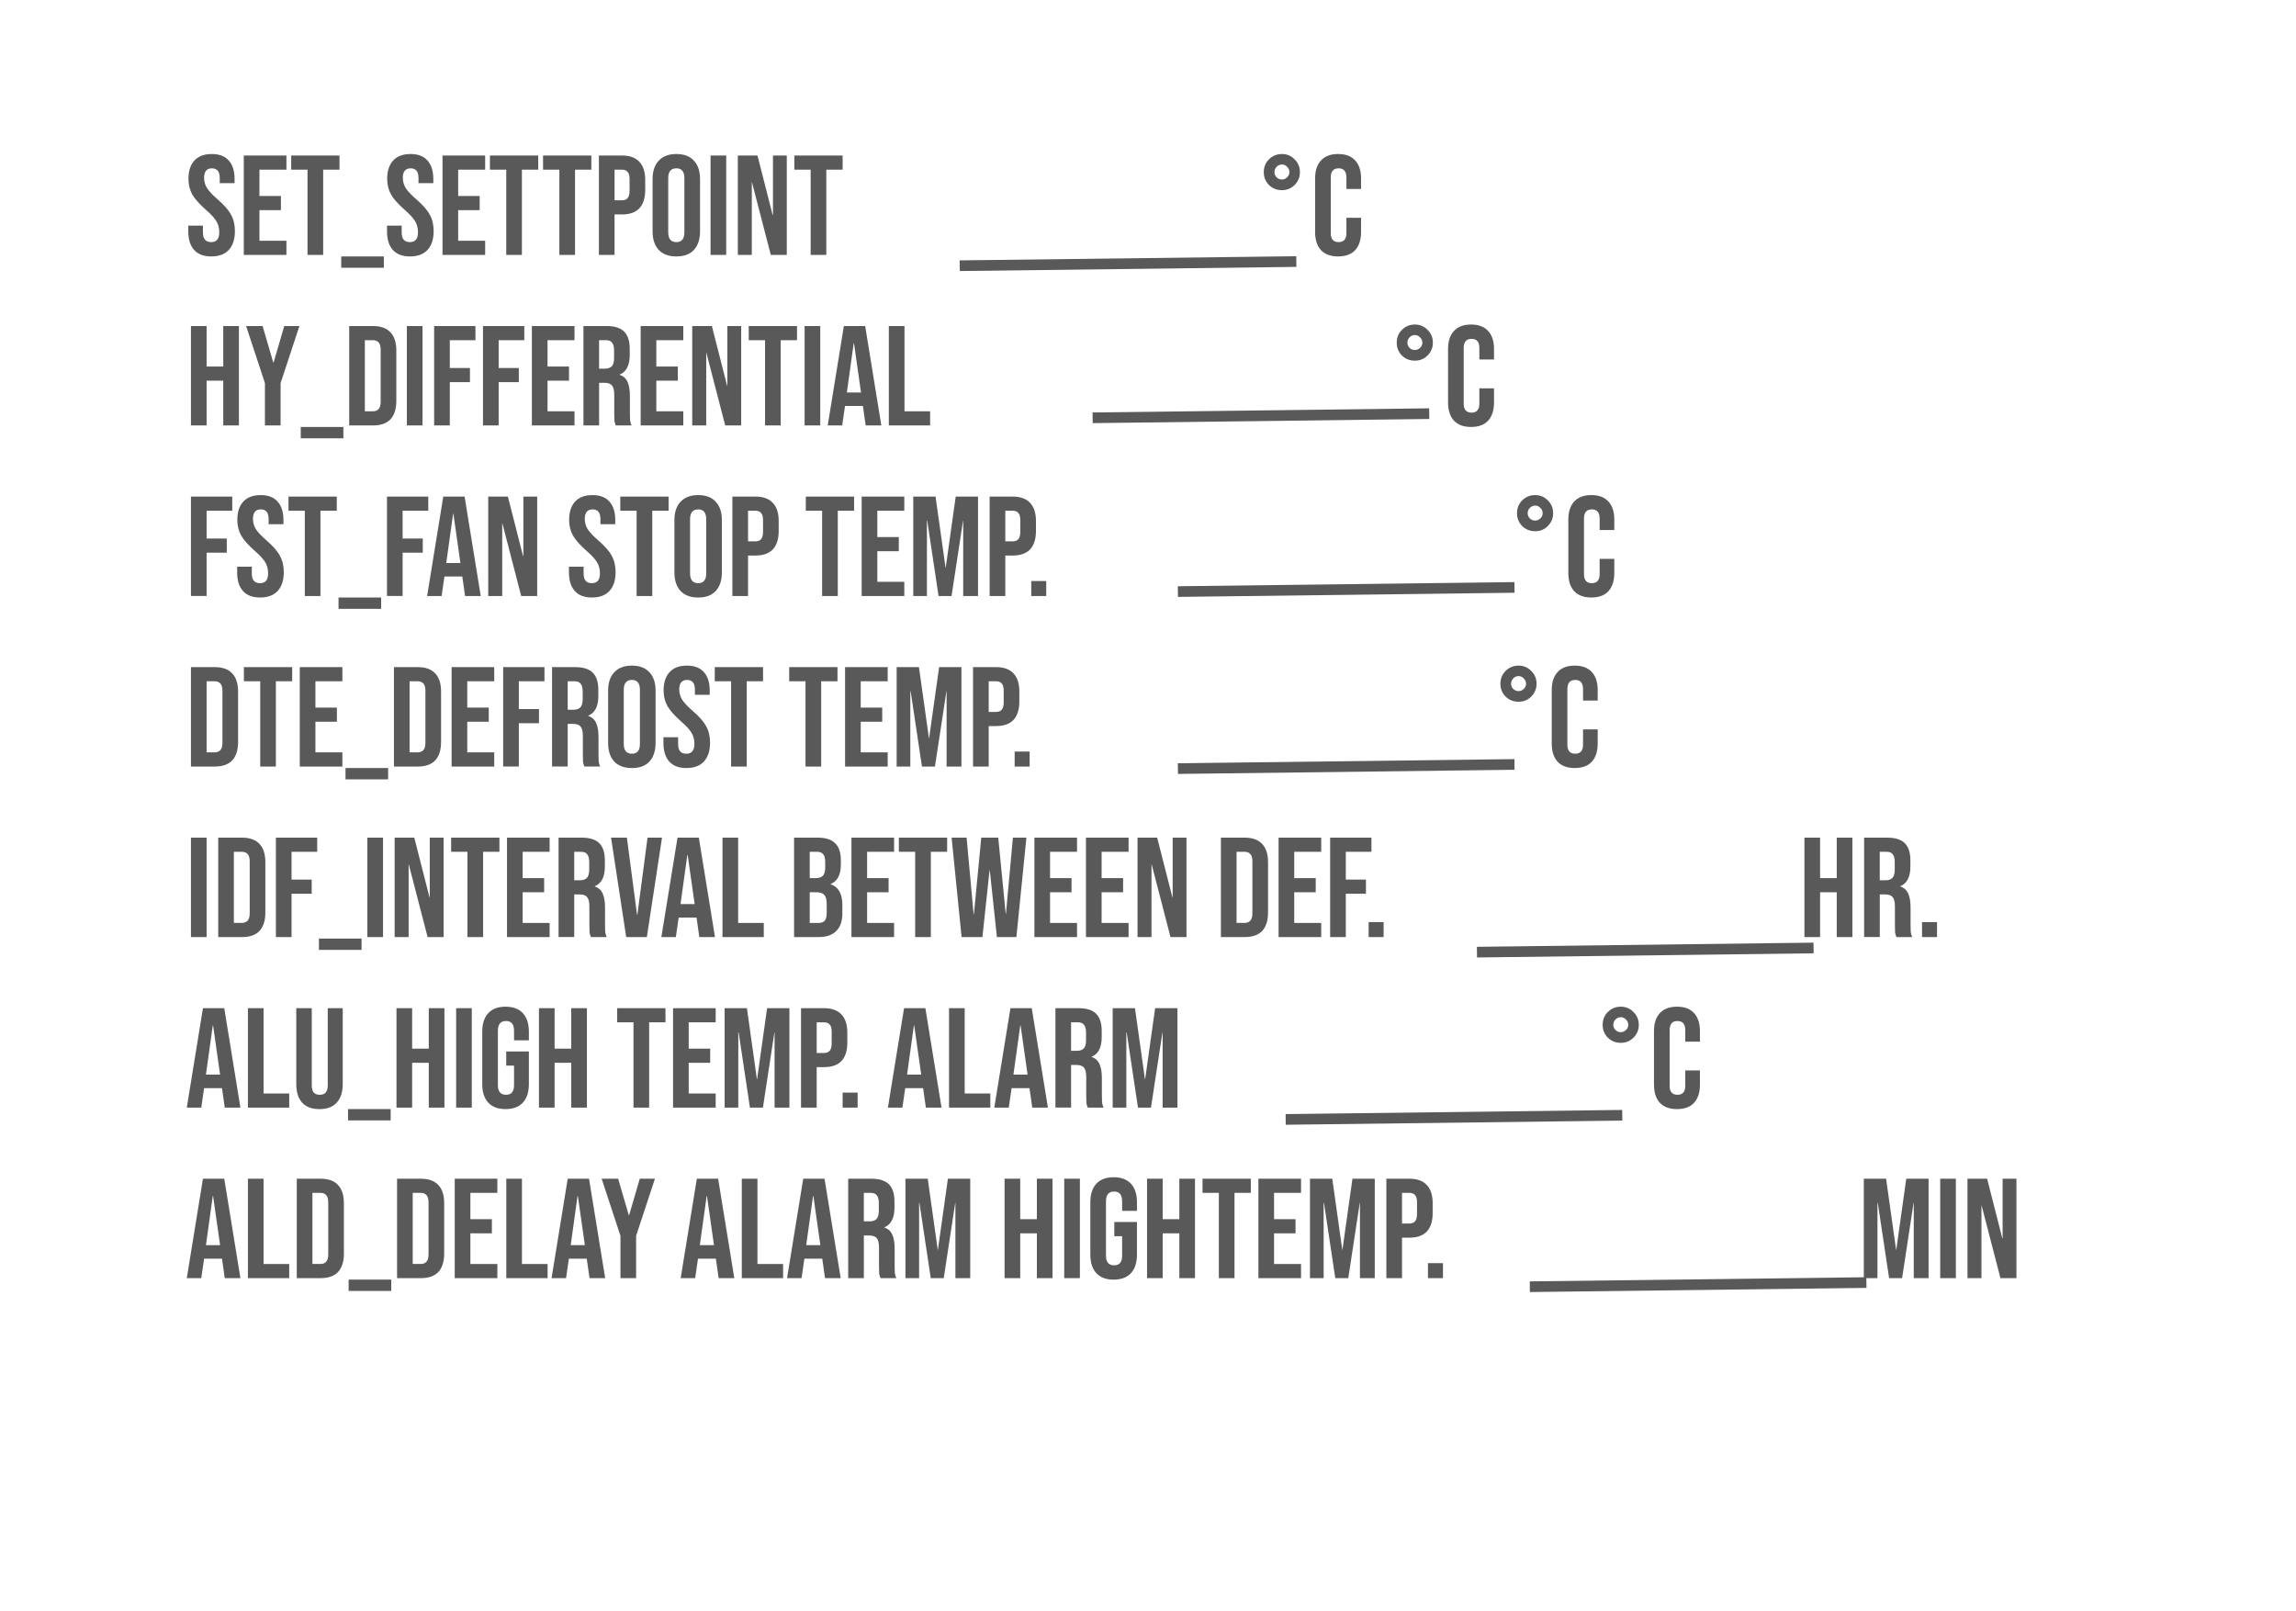 <svg version="1.1" viewBox="0.0 0.0 215.433 151.181" fill="none" stroke="none" stroke-linecap="square" stroke-miterlimit="10" xmlns:xlink="http://www.w3.org/1999/xlink" xmlns="http://www.w3.org/2000/svg"><clipPath id="g14427d8764a_0_0.0"><path d="m0 0l215.433 0l0 151.181l-215.433 0l0 -151.181z" clip-rule="nonzero"/></clipPath><g clip-path="url(#g14427d8764a_0_0.0)"><path fill="#000000" fill-opacity="0.0" d="m0 0l215.433 0l0 151.181l-215.433 0z" fill-rule="evenodd"/><path fill="#000000" fill-opacity="0.0" d="m9.37 3.118l196.693 0l0 144.945l-196.693 0z" fill-rule="evenodd"/><path fill="#595959" d="m19.823 24.059q-1.062 0 -1.609 -0.609q-0.547 -0.609 -0.547 -1.75l0 -0.531l1.375 0l0 0.641q0 0.906 0.766 0.906q0.375 0 0.562 -0.219q0.203 -0.219 0.203 -0.703q0 -0.594 -0.266 -1.031q-0.266 -0.453 -0.984 -1.078q-0.906 -0.797 -1.281 -1.438q-0.359 -0.656 -0.359 -1.469q0 -1.109 0.562 -1.719q0.562 -0.609 1.625 -0.609q1.062 0 1.594 0.609q0.547 0.609 0.547 1.734l0 0.391l-1.391 0l0 -0.469q0 -0.484 -0.188 -0.703q-0.188 -0.219 -0.547 -0.219q-0.734 0 -0.734 0.891q0 0.5 0.266 0.953q0.281 0.438 1.0 1.062q0.922 0.797 1.266 1.453q0.359 0.641 0.359 1.531q0 1.141 -0.578 1.766q-0.562 0.609 -1.641 0.609zm3.052 -9.469l4.0 0l0 1.328l-2.531 0l0 2.469l2.016 0l0 1.328l-2.016 0l0 2.875l2.531 0l0 1.328l-4.0 0l0 -9.328zm5.979 1.328l-1.531 0l0 -1.328l4.531 0l0 1.328l-1.531 0l0 8.0l-1.469 0l0 -8.0zm3.164 8.141l4.0 0l0 1.062l-4.0 0l0 -1.062zm6.452 0q-1.062 0 -1.609 -0.609q-0.547 -0.609 -0.547 -1.75l0 -0.531l1.375 0l0 0.641q0 0.906 0.766 0.906q0.375 0 0.562 -0.219q0.203 -0.219 0.203 -0.703q0 -0.594 -0.266 -1.031q-0.266 -0.453 -0.984 -1.078q-0.906 -0.797 -1.281 -1.438q-0.359 -0.656 -0.359 -1.469q0 -1.109 0.562 -1.719q0.562 -0.609 1.625 -0.609q1.062 0 1.594 0.609q0.547 0.609 0.547 1.734l0 0.391l-1.391 0l0 -0.469q0 -0.484 -0.188 -0.703q-0.188 -0.219 -0.547 -0.219q-0.734 0 -0.734 0.891q0 0.5 0.266 0.953q0.281 0.438 1.0 1.062q0.922 0.797 1.266 1.453q0.359 0.641 0.359 1.531q0 1.141 -0.578 1.766q-0.562 0.609 -1.641 0.609zm3.052 -9.469l4.0 0l0 1.328l-2.531 0l0 2.469l2.016 0l0 1.328l-2.016 0l0 2.875l2.531 0l0 1.328l-4.0 0l0 -9.328zm5.979 1.328l-1.531 0l0 -1.328l4.531 0l0 1.328l-1.531 0l0 8.0l-1.469 0l0 -8.0zm4.985 0l-1.531 0l0 -1.328l4.531 0l0 1.328l-1.531 0l0 8.0l-1.469 0l0 -8.0zm3.711 -1.328l2.156 0q1.094 0 1.641 0.594q0.547 0.578 0.547 1.703l0 0.922q0 1.141 -0.547 1.734q-0.547 0.578 -1.641 0.578l-0.688 0l0 3.797l-1.469 0l0 -9.328zm2.156 4.203q0.359 0 0.531 -0.203q0.188 -0.203 0.188 -0.688l0 -1.109q0 -0.469 -0.188 -0.672q-0.172 -0.203 -0.531 -0.203l-0.688 0l0 2.875l0.688 0zm5.113 5.266q-1.078 0 -1.656 -0.609q-0.578 -0.625 -0.578 -1.75l0 -4.906q0 -1.109 0.578 -1.719q0.578 -0.625 1.656 -0.625q1.078 0 1.641 0.625q0.578 0.609 0.578 1.719l0 4.906q0 1.125 -0.578 1.75q-0.562 0.609 -1.641 0.609zm0 -1.344q0.75 0 0.75 -0.922l0 -5.078q0 -0.922 -0.75 -0.922q-0.766 0 -0.766 0.922l0 5.078q0 0.922 0.766 0.922zm3.206 -8.125l1.469 0l0 9.328l-1.469 0l0 -9.328zm2.559 0l1.844 0l1.422 5.578l0.031 0l0 -5.578l1.297 0l0 9.328l-1.5 0l-1.766 -6.812l-0.016 0l0 6.812l-1.312 0l0 -9.328zm6.832 1.328l-1.531 0l0 -1.328l4.531 0l0 1.328l-1.531 0l0 8.0l-1.469 0l0 -8.0zm44.221 1.922q-0.719 0 -1.219 -0.484q-0.484 -0.5 -0.484 -1.203q0 -0.719 0.484 -1.203q0.5 -0.5 1.219 -0.5q0.703 0 1.188 0.5q0.5 0.484 0.5 1.203q0 0.703 -0.5 1.203q-0.484 0.484 -1.188 0.484zm0 -1.0q0.281 0 0.484 -0.203q0.219 -0.203 0.219 -0.484q0 -0.297 -0.219 -0.5q-0.203 -0.219 -0.484 -0.219q-0.297 0 -0.5 0.219q-0.203 0.203 -0.203 0.5q0 0.281 0.203 0.484q0.203 0.203 0.5 0.203zm5.269 7.219q-1.047 0 -1.609 -0.594q-0.547 -0.609 -0.547 -1.703l0 -5.016q0 -1.094 0.547 -1.688q0.562 -0.609 1.609 -0.609q1.062 0 1.609 0.609q0.547 0.594 0.547 1.688l0 0.984l-1.375 0l0 -1.078q0 -0.859 -0.734 -0.859q-0.734 0 -0.734 0.859l0 5.219q0 0.844 0.734 0.844q0.734 0 0.734 -0.844l0 -1.438l1.375 0l0 1.328q0 1.094 -0.547 1.703q-0.547 0.594 -1.609 0.594z" fill-rule="nonzero"/><path fill="#595959" d="m17.917 30.59l1.469 0l0 3.797l1.562 0l0 -3.797l1.469 0l0 9.328l-1.469 0l0 -4.203l-1.562 0l0 4.203l-1.469 0l0 -9.328zm6.942 5.359l-1.766 -5.359l1.547 0l1.0 3.422l0.031 0l1.0 -3.422l1.422 0l-1.766 5.359l0 3.969l-1.469 0l0 -3.969zm3.361 4.109l4.0 0l0 1.062l-4.0 0l0 -1.062zm4.545 -9.469l2.234 0q1.094 0 1.641 0.594q0.547 0.578 0.547 1.703l0 4.719q0 1.141 -0.547 1.734q-0.547 0.578 -1.641 0.578l-2.234 0l0 -9.328zm2.219 8.0q0.359 0 0.547 -0.219q0.188 -0.219 0.188 -0.688l0 -4.859q0 -0.484 -0.188 -0.688q-0.188 -0.219 -0.547 -0.219l-0.75 0l0 6.672l0.75 0zm3.192 -8.0l1.469 0l0 9.328l-1.469 0l0 -9.328zm2.559 0l3.875 0l0 1.328l-2.406 0l0 2.609l1.891 0l0 1.328l-1.891 0l0 4.062l-1.469 0l0 -9.328zm4.585 0l3.875 0l0 1.328l-2.406 0l0 2.609l1.891 0l0 1.328l-1.891 0l0 4.062l-1.469 0l0 -9.328zm4.585 0l4.0 0l0 1.328l-2.531 0l0 2.469l2.016 0l0 1.328l-2.016 0l0 2.875l2.531 0l0 1.328l-4.0 0l0 -9.328zm4.838 0l2.172 0q1.141 0 1.656 0.531q0.516 0.516 0.516 1.609l0 0.578q0 1.453 -0.953 1.844l0 0.016q0.531 0.172 0.75 0.672q0.219 0.484 0.219 1.312l0 1.625q0 0.406 0.016 0.656q0.031 0.25 0.141 0.484l-1.484 0q-0.094 -0.234 -0.125 -0.422q-0.016 -0.203 -0.016 -0.719l0 -1.719q0 -0.625 -0.203 -0.875q-0.203 -0.266 -0.719 -0.266l-0.5 0l0 4.0l-1.469 0l0 -9.328zm2.0 4.0q0.438 0 0.656 -0.219q0.219 -0.234 0.219 -0.766l0 -0.719q0 -0.516 -0.188 -0.734q-0.172 -0.234 -0.562 -0.234l-0.656 0l0 2.672l0.531 0zm3.371 -4.0l4.0 0l0 1.328l-2.531 0l0 2.469l2.016 0l0 1.328l-2.016 0l0 2.875l2.531 0l0 1.328l-4.0 0l0 -9.328zm4.838 0l1.844 0l1.422 5.578l0.031 0l0 -5.578l1.297 0l0 9.328l-1.5 0l-1.766 -6.812l-0.016 0l0 6.812l-1.312 0l0 -9.328zm6.832 1.328l-1.531 0l0 -1.328l4.531 0l0 1.328l-1.531 0l0 8.0l-1.469 0l0 -8.0zm3.711 -1.328l1.469 0l0 9.328l-1.469 0l0 -9.328zm3.684 0l2.0 0l1.516 9.328l-1.469 0l-0.266 -1.859l0 0.031l-1.672 0l-0.266 1.828l-1.359 0l1.516 -9.328zm1.609 6.234l-0.656 -4.609l-0.031 0l-0.641 4.609l1.328 0zm2.61 -6.234l1.469 0l0 8.0l2.406 0l0 1.328l-3.875 0l0 -9.328zm49.36 3.25q-0.719 0 -1.219 -0.484q-0.484 -0.5 -0.484 -1.203q0 -0.719 0.484 -1.203q0.5 -0.5 1.219 -0.5q0.703 0 1.188 0.5q0.5 0.484 0.5 1.203q0 0.703 -0.5 1.203q-0.484 0.484 -1.188 0.484zm0 -1.0q0.281 0 0.484 -0.203q0.219 -0.203 0.219 -0.484q0 -0.297 -0.219 -0.5q-0.203 -0.219 -0.484 -0.219q-0.297 0 -0.5 0.219q-0.203 0.203 -0.203 0.5q0 0.281 0.203 0.484q0.203 0.203 0.5 0.203zm5.269 7.219q-1.047 0 -1.609 -0.594q-0.547 -0.609 -0.547 -1.703l0 -5.016q0 -1.094 0.547 -1.688q0.562 -0.609 1.609 -0.609q1.062 0 1.609 0.609q0.547 0.594 0.547 1.688l0 0.984l-1.375 0l0 -1.078q0 -0.859 -0.734 -0.859q-0.734 0 -0.734 0.859l0 5.219q0 0.844 0.734 0.844q0.734 0 0.734 -0.844l0 -1.438l1.375 0l0 1.328q0 1.094 -0.547 1.703q-0.547 0.594 -1.609 0.594z" fill-rule="nonzero"/><path fill="#595959" d="m17.917 46.59l3.875 0l0 1.328l-2.406 0l0 2.609l1.891 0l0 1.328l-1.891 0l0 4.062l-1.469 0l0 -9.328zm6.491 9.469q-1.062 0 -1.609 -0.609q-0.547 -0.609 -0.547 -1.75l0 -0.531l1.375 0l0 0.641q0 0.906 0.766 0.906q0.375 0 0.562 -0.219q0.203 -0.219 0.203 -0.703q0 -0.594 -0.266 -1.031q-0.266 -0.453 -0.984 -1.078q-0.906 -0.797 -1.281 -1.438q-0.359 -0.656 -0.359 -1.469q0 -1.109 0.562 -1.719q0.562 -0.609 1.625 -0.609q1.062 0 1.594 0.609q0.547 0.609 0.547 1.734l0 0.391l-1.391 0l0 -0.469q0 -0.484 -0.188 -0.703q-0.188 -0.219 -0.547 -0.219q-0.734 0 -0.734 0.891q0 0.5 0.266 0.953q0.281 0.438 1.0 1.062q0.922 0.797 1.266 1.453q0.359 0.641 0.359 1.531q0 1.141 -0.578 1.766q-0.562 0.609 -1.641 0.609zm4.192 -8.141l-1.531 0l0 -1.328l4.531 0l0 1.328l-1.531 0l0 8.0l-1.469 0l0 -8.0zm3.164 8.141l4.0 0l0 1.062l-4.0 0l0 -1.062zm4.545 -9.469l3.875 0l0 1.328l-2.406 0l0 2.609l1.891 0l0 1.328l-1.891 0l0 4.062l-1.469 0l0 -9.328zm5.283 0l2.0 0l1.516 9.328l-1.469 0l-0.266 -1.859l0 0.031l-1.672 0l-0.266 1.828l-1.359 0l1.516 -9.328zm1.609 6.234l-0.656 -4.609l-0.031 0l-0.641 4.609l1.328 0zm2.61 -6.234l1.844 0l1.422 5.578l0.031 0l0 -5.578l1.297 0l0 9.328l-1.5 0l-1.766 -6.812l-0.016 0l0 6.812l-1.312 0l0 -9.328zm9.73 9.469q-1.062 0 -1.609 -0.609q-0.547 -0.609 -0.547 -1.75l0 -0.531l1.375 0l0 0.641q0 0.906 0.766 0.906q0.375 0 0.562 -0.219q0.203 -0.219 0.203 -0.703q0 -0.594 -0.266 -1.031q-0.266 -0.453 -0.984 -1.078q-0.906 -0.797 -1.281 -1.438q-0.359 -0.656 -0.359 -1.469q0 -1.109 0.562 -1.719q0.562 -0.609 1.625 -0.609q1.062 0 1.594 0.609q0.547 0.609 0.547 1.734l0 0.391l-1.391 0l0 -0.469q0 -0.484 -0.188 -0.703q-0.188 -0.219 -0.547 -0.219q-0.734 0 -0.734 0.891q0 0.5 0.266 0.953q0.281 0.438 1.0 1.062q0.922 0.797 1.266 1.453q0.359 0.641 0.359 1.531q0 1.141 -0.578 1.766q-0.562 0.609 -1.641 0.609zm4.192 -8.141l-1.531 0l0 -1.328l4.531 0l0 1.328l-1.531 0l0 8.0l-1.469 0l0 -8.0zm5.782 8.141q-1.078 0 -1.656 -0.609q-0.578 -0.625 -0.578 -1.75l0 -4.906q0 -1.109 0.578 -1.719q0.578 -0.625 1.656 -0.625q1.078 0 1.641 0.625q0.578 0.609 0.578 1.719l0 4.906q0 1.125 -0.578 1.75q-0.562 0.609 -1.641 0.609zm0 -1.344q0.75 0 0.75 -0.922l0 -5.078q0 -0.922 -0.75 -0.922q-0.766 0 -0.766 0.922l0 5.078q0 0.922 0.766 0.922zm3.206 -8.125l2.156 0q1.094 0 1.641 0.594q0.547 0.578 0.547 1.703l0 0.922q0 1.141 -0.547 1.734q-0.547 0.578 -1.641 0.578l-0.688 0l0 3.797l-1.469 0l0 -9.328zm2.156 4.203q0.359 0 0.531 -0.203q0.188 -0.203 0.188 -0.688l0 -1.109q0 -0.469 -0.188 -0.672q-0.172 -0.203 -0.531 -0.203l-0.688 0l0 2.875l0.688 0zm6.262 -2.875l-1.531 0l0 -1.328l4.531 0l0 1.328l-1.531 0l0 8.0l-1.469 0l0 -8.0zm3.711 -1.328l4.0 0l0 1.328l-2.531 0l0 2.469l2.016 0l0 1.328l-2.016 0l0 2.875l2.531 0l0 1.328l-4.0 0l0 -9.328zm4.838 0l2.094 0l0.938 6.672l0.016 0l0.938 -6.672l2.094 0l0 9.328l-1.391 0l0 -7.062l-0.016 0l-1.078 7.062l-1.219 0l-1.062 -7.062l-0.031 0l0 7.062l-1.281 0l0 -9.328zm7.171 0l2.156 0q1.094 0 1.641 0.594q0.547 0.578 0.547 1.703l0 0.922q0 1.141 -0.547 1.734q-0.547 0.578 -1.641 0.578l-0.688 0l0 3.797l-1.469 0l0 -9.328zm2.156 4.203q0.359 0 0.531 -0.203q0.188 -0.203 0.188 -0.688l0 -1.109q0 -0.469 -0.188 -0.672q-0.172 -0.203 -0.531 -0.203l-0.688 0l0 2.875l0.688 0zm1.748 3.719l1.406 0l0 1.406l-1.406 0l0 -1.406zm47.281 -4.672q-0.719 0 -1.219 -0.484q-0.484 -0.5 -0.484 -1.203q0 -0.719 0.484 -1.203q0.5 -0.5 1.219 -0.5q0.703 0 1.188 0.5q0.5 0.484 0.5 1.203q0 0.703 -0.5 1.203q-0.484 0.484 -1.188 0.484zm0 -1.0q0.281 0 0.484 -0.203q0.219 -0.203 0.219 -0.484q0 -0.297 -0.219 -0.5q-0.203 -0.219 -0.484 -0.219q-0.297 0 -0.5 0.219q-0.203 0.203 -0.203 0.5q0 0.281 0.203 0.484q0.203 0.203 0.5 0.203zm5.269 7.219q-1.047 0 -1.609 -0.594q-0.547 -0.609 -0.547 -1.703l0 -5.016q0 -1.094 0.547 -1.688q0.562 -0.609 1.609 -0.609q1.062 0 1.609 0.609q0.547 0.594 0.547 1.688l0 0.984l-1.375 0l0 -1.078q0 -0.859 -0.734 -0.859q-0.734 0 -0.734 0.859l0 5.219q0 0.844 0.734 0.844q0.734 0 0.734 -0.844l0 -1.438l1.375 0l0 1.328q0 1.094 -0.547 1.703q-0.547 0.594 -1.609 0.594z" fill-rule="nonzero"/><path fill="#595959" d="m17.917 62.59l2.234 0q1.094 0 1.641 0.594q0.547 0.578 0.547 1.703l0 4.719q0 1.141 -0.547 1.734q-0.547 0.578 -1.641 0.578l-2.234 0l0 -9.328zm2.219 8.0q0.359 0 0.547 -0.219q0.188 -0.219 0.188 -0.688l0 -4.859q0 -0.484 -0.188 -0.688q-0.188 -0.219 -0.547 -0.219l-0.75 0l0 6.672l0.75 0zm4.28 -6.672l-1.531 0l0 -1.328l4.531 0l0 1.328l-1.531 0l0 8.0l-1.469 0l0 -8.0zm3.711 -1.328l4.0 0l0 1.328l-2.531 0l0 2.469l2.016 0l0 1.328l-2.016 0l0 2.875l2.531 0l0 1.328l-4.0 0l0 -9.328zm4.291 9.469l4.0 0l0 1.062l-4.0 0l0 -1.062zm4.545 -9.469l2.234 0q1.094 0 1.641 0.594q0.547 0.578 0.547 1.703l0 4.719q0 1.141 -0.547 1.734q-0.547 0.578 -1.641 0.578l-2.234 0l0 -9.328zm2.219 8.0q0.359 0 0.547 -0.219q0.188 -0.219 0.188 -0.688l0 -4.859q0 -0.484 -0.188 -0.688q-0.188 -0.219 -0.547 -0.219l-0.75 0l0 6.672l0.75 0zm3.192 -8.0l4.0 0l0 1.328l-2.531 0l0 2.469l2.016 0l0 1.328l-2.016 0l0 2.875l2.531 0l0 1.328l-4.0 0l0 -9.328zm4.838 0l3.875 0l0 1.328l-2.406 0l0 2.609l1.891 0l0 1.328l-1.891 0l0 4.062l-1.469 0l0 -9.328zm4.585 0l2.172 0q1.141 0 1.656 0.531q0.516 0.516 0.516 1.609l0 0.578q0 1.453 -0.953 1.844l0 0.016q0.531 0.172 0.75 0.672q0.219 0.484 0.219 1.312l0 1.625q0 0.406 0.016 0.656q0.031 0.25 0.141 0.484l-1.484 0q-0.094 -0.234 -0.125 -0.422q-0.016 -0.203 -0.016 -0.719l0 -1.719q0 -0.625 -0.203 -0.875q-0.203 -0.266 -0.719 -0.266l-0.5 0l0 4.0l-1.469 0l0 -9.328zm2.0 4.0q0.438 0 0.656 -0.219q0.219 -0.234 0.219 -0.766l0 -0.719q0 -0.516 -0.188 -0.734q-0.172 -0.234 -0.562 -0.234l-0.656 0l0 2.672l0.531 0zm5.496 5.469q-1.078 0 -1.656 -0.609q-0.578 -0.625 -0.578 -1.75l0 -4.906q0 -1.109 0.578 -1.719q0.578 -0.625 1.656 -0.625q1.078 0 1.641 0.625q0.578 0.609 0.578 1.719l0 4.906q0 1.125 -0.578 1.75q-0.562 0.609 -1.641 0.609zm0 -1.344q0.75 0 0.75 -0.922l0 -5.078q0 -0.922 -0.75 -0.922q-0.766 0 -0.766 0.922l0 5.078q0 0.922 0.766 0.922zm5.112 1.344q-1.062 0 -1.609 -0.609q-0.547 -0.609 -0.547 -1.75l0 -0.531l1.375 0l0 0.641q0 0.906 0.766 0.906q0.375 0 0.562 -0.219q0.203 -0.219 0.203 -0.703q0 -0.594 -0.266 -1.031q-0.266 -0.453 -0.984 -1.078q-0.906 -0.797 -1.281 -1.438q-0.359 -0.656 -0.359 -1.469q0 -1.109 0.562 -1.719q0.562 -0.609 1.625 -0.609q1.062 0 1.594 0.609q0.547 0.609 0.547 1.734l0 0.391l-1.391 0l0 -0.469q0 -0.484 -0.188 -0.703q-0.188 -0.219 -0.547 -0.219q-0.734 0 -0.734 0.891q0 0.5 0.266 0.953q0.281 0.438 1.0 1.062q0.922 0.797 1.266 1.453q0.359 0.641 0.359 1.531q0 1.141 -0.578 1.766q-0.562 0.609 -1.641 0.609zm4.192 -8.141l-1.531 0l0 -1.328l4.531 0l0 1.328l-1.531 0l0 8.0l-1.469 0l0 -8.0zm6.984 0l-1.531 0l0 -1.328l4.531 0l0 1.328l-1.531 0l0 8.0l-1.469 0l0 -8.0zm3.711 -1.328l4.0 0l0 1.328l-2.531 0l0 2.469l2.016 0l0 1.328l-2.016 0l0 2.875l2.531 0l0 1.328l-4.0 0l0 -9.328zm4.838 0l2.094 0l0.938 6.672l0.016 0l0.938 -6.672l2.094 0l0 9.328l-1.391 0l0 -7.062l-0.016 0l-1.078 7.062l-1.219 0l-1.062 -7.062l-0.031 0l0 7.062l-1.281 0l0 -9.328zm7.171 0l2.156 0q1.094 0 1.641 0.594q0.547 0.578 0.547 1.703l0 0.922q0 1.141 -0.547 1.734q-0.547 0.578 -1.641 0.578l-0.688 0l0 3.797l-1.469 0l0 -9.328zm2.156 4.203q0.359 0 0.531 -0.203q0.188 -0.203 0.188 -0.688l0 -1.109q0 -0.469 -0.188 -0.672q-0.172 -0.203 -0.531 -0.203l-0.688 0l0 2.875l0.688 0zm1.748 3.719l1.406 0l0 1.406l-1.406 0l0 -1.406zm47.281 -4.672q-0.719 0 -1.219 -0.484q-0.484 -0.5 -0.484 -1.203q0 -0.719 0.484 -1.203q0.5 -0.5 1.219 -0.5q0.703 0 1.188 0.5q0.5 0.484 0.5 1.203q0 0.703 -0.5 1.203q-0.484 0.484 -1.188 0.484zm0 -1.0q0.281 0 0.484 -0.203q0.219 -0.203 0.219 -0.484q0 -0.297 -0.219 -0.5q-0.203 -0.219 -0.484 -0.219q-0.297 0 -0.5 0.219q-0.203 0.203 -0.203 0.5q0 0.281 0.203 0.484q0.203 0.203 0.5 0.203zm5.269 7.219q-1.047 0 -1.609 -0.594q-0.547 -0.609 -0.547 -1.703l0 -5.016q0 -1.094 0.547 -1.688q0.562 -0.609 1.609 -0.609q1.062 0 1.609 0.609q0.547 0.594 0.547 1.688l0 0.984l-1.375 0l0 -1.078q0 -0.859 -0.734 -0.859q-0.734 0 -0.734 0.859l0 5.219q0 0.844 0.734 0.844q0.734 0 0.734 -0.844l0 -1.438l1.375 0l0 1.328q0 1.094 -0.547 1.703q-0.547 0.594 -1.609 0.594z" fill-rule="nonzero"/><path fill="#595959" d="m17.917 78.59l1.469 0l0 9.328l-1.469 0l0 -9.328zm2.559 0l2.234 0q1.094 0 1.641 0.594q0.547 0.578 0.547 1.703l0 4.719q0 1.141 -0.547 1.734q-0.547 0.578 -1.641 0.578l-2.234 0l0 -9.328zm2.219 8.0q0.359 0 0.547 -0.219q0.188 -0.219 0.188 -0.688l0 -4.859q0 -0.484 -0.188 -0.688q-0.188 -0.219 -0.547 -0.219l-0.75 0l0 6.672l0.75 0zm3.192 -8.0l3.875 0l0 1.328l-2.406 0l0 2.609l1.891 0l0 1.328l-1.891 0l0 4.062l-1.469 0l0 -9.328zm4.038 9.469l4.0 0l0 1.062l-4.0 0l0 -1.062zm4.545 -9.469l1.469 0l0 9.328l-1.469 0l0 -9.328zm2.559 0l1.844 0l1.422 5.578l0.031 0l0 -5.578l1.297 0l0 9.328l-1.5 0l-1.766 -6.812l-0.016 0l0 6.812l-1.312 0l0 -9.328zm6.832 1.328l-1.531 0l0 -1.328l4.531 0l0 1.328l-1.531 0l0 8.0l-1.469 0l0 -8.0zm3.711 -1.328l4.0 0l0 1.328l-2.531 0l0 2.469l2.016 0l0 1.328l-2.016 0l0 2.875l2.531 0l0 1.328l-4.0 0l0 -9.328zm4.838 0l2.172 0q1.141 0 1.656 0.531q0.516 0.516 0.516 1.609l0 0.578q0 1.453 -0.953 1.844l0 0.016q0.531 0.172 0.75 0.672q0.219 0.484 0.219 1.312l0 1.625q0 0.406 0.016 0.656q0.031 0.25 0.141 0.484l-1.484 0q-0.094 -0.234 -0.125 -0.422q-0.016 -0.203 -0.016 -0.719l0 -1.719q0 -0.625 -0.203 -0.875q-0.203 -0.266 -0.719 -0.266l-0.5 0l0 4.0l-1.469 0l0 -9.328zm2.0 4.0q0.438 0 0.656 -0.219q0.219 -0.234 0.219 -0.766l0 -0.719q0 -0.516 -0.188 -0.734q-0.172 -0.234 -0.562 -0.234l-0.656 0l0 2.672l0.531 0zm2.927 -4.0l1.484 0l0.953 7.234l0.031 0l0.953 -7.234l1.359 0l-1.422 9.328l-1.938 0l-1.422 -9.328zm6.234 0l2.0 0l1.516 9.328l-1.469 0l-0.266 -1.859l0 0.031l-1.672 0l-0.266 1.828l-1.359 0l1.516 -9.328zm1.609 6.234l-0.656 -4.609l-0.031 0l-0.641 4.609l1.328 0zm2.61 -6.234l1.469 0l0 8.0l2.406 0l0 1.328l-3.875 0l0 -9.328zm6.717 0l2.219 0q1.125 0 1.641 0.531q0.531 0.516 0.531 1.609l0 0.375q0 0.719 -0.234 1.172q-0.234 0.453 -0.719 0.656l0 0.031q1.094 0.375 1.094 1.938l0 0.797q0 1.078 -0.578 1.656q-0.562 0.562 -1.641 0.562l-2.312 0l0 -9.328zm2.031 3.797q0.453 0 0.672 -0.219q0.219 -0.234 0.219 -0.766l0 -0.516q0 -0.516 -0.188 -0.734q-0.172 -0.234 -0.562 -0.234l-0.703 0l0 2.469l0.562 0zm0.281 4.203q0.375 0 0.562 -0.203q0.188 -0.219 0.188 -0.719l0 -0.812q0 -0.641 -0.219 -0.891q-0.219 -0.25 -0.719 -0.25l-0.656 0l0 2.875l0.844 0zm3.072 -8.0l4.0 0l0 1.328l-2.531 0l0 2.469l2.016 0l0 1.328l-2.016 0l0 2.875l2.531 0l0 1.328l-4.0 0l0 -9.328zm5.979 1.328l-1.531 0l0 -1.328l4.531 0l0 1.328l-1.531 0l0 8.0l-1.469 0l0 -8.0zm3.42 -1.328l1.406 0l0.656 7.172l0.031 0l0.688 -7.172l1.594 0l0.703 7.172l0.016 0l0.656 -7.172l1.266 0l-0.938 9.328l-1.828 0l-0.672 -6.297l-0.016 0l-0.672 6.297l-1.953 0l-0.938 -9.328zm7.767 0l4.0 0l0 1.328l-2.531 0l0 2.469l2.016 0l0 1.328l-2.016 0l0 2.875l2.531 0l0 1.328l-4.0 0l0 -9.328zm4.838 0l4.0 0l0 1.328l-2.531 0l0 2.469l2.016 0l0 1.328l-2.016 0l0 2.875l2.531 0l0 1.328l-4.0 0l0 -9.328zm4.838 0l1.844 0l1.422 5.578l0.031 0l0 -5.578l1.297 0l0 9.328l-1.5 0l-1.766 -6.812l-0.016 0l0 6.812l-1.312 0l0 -9.328zm7.824 0l2.234 0q1.094 0 1.641 0.594q0.547 0.578 0.547 1.703l0 4.719q0 1.141 -0.547 1.734q-0.547 0.578 -1.641 0.578l-2.234 0l0 -9.328zm2.219 8.0q0.359 0 0.547 -0.219q0.188 -0.219 0.188 -0.688l0 -4.859q0 -0.484 -0.188 -0.688q-0.188 -0.219 -0.547 -0.219l-0.75 0l0 6.672l0.75 0zm3.192 -8.0l4.0 0l0 1.328l-2.531 0l0 2.469l2.016 0l0 1.328l-2.016 0l0 2.875l2.531 0l0 1.328l-4.0 0l0 -9.328zm4.838 0l3.875 0l0 1.328l-2.406 0l0 2.609l1.891 0l0 1.328l-1.891 0l0 4.062l-1.469 0l0 -9.328zm3.612 7.922l1.406 0l0 1.406l-1.406 0l0 -1.406zm40.891 -7.922l1.469 0l0 3.797l1.562 0l0 -3.797l1.469 0l0 9.328l-1.469 0l0 -4.203l-1.562 0l0 4.203l-1.469 0l0 -9.328zm5.598 0l2.172 0q1.141 0 1.656 0.531q0.516 0.516 0.516 1.609l0 0.578q0 1.453 -0.953 1.844l0 0.016q0.531 0.172 0.75 0.672q0.219 0.484 0.219 1.312l0 1.625q0 0.406 0.016 0.656q0.031 0.25 0.141 0.484l-1.484 0q-0.094 -0.234 -0.125 -0.422q-0.016 -0.203 -0.016 -0.719l0 -1.719q0 -0.625 -0.203 -0.875q-0.203 -0.266 -0.719 -0.266l-0.5 0l0 4.0l-1.469 0l0 -9.328zm2.0 4.0q0.438 0 0.656 -0.219q0.219 -0.234 0.219 -0.766l0 -0.719q0 -0.516 -0.188 -0.734q-0.172 -0.234 -0.562 -0.234l-0.656 0l0 2.672l0.531 0zm3.438 3.922l1.406 0l0 1.406l-1.406 0l0 -1.406z" fill-rule="nonzero"/><path fill="#595959" d="m19.042 94.59l2.0 0l1.516 9.328l-1.469 0l-0.266 -1.859l0 0.031l-1.672 0l-0.266 1.828l-1.359 0l1.516 -9.328zm1.609 6.234l-0.656 -4.609l-0.031 0l-0.641 4.609l1.328 0zm2.61 -6.234l1.469 0l0 8.0l2.406 0l0 1.328l-3.875 0l0 -9.328zm6.71 9.469q-1.062 0 -1.625 -0.609q-0.547 -0.609 -0.547 -1.75l0 -7.109l1.453 0l0 7.219q0 0.484 0.188 0.703q0.203 0.203 0.562 0.203q0.359 0 0.547 -0.203q0.203 -0.219 0.203 -0.703l0 -7.219l1.406 0l0 7.109q0 1.141 -0.562 1.75q-0.547 0.609 -1.625 0.609zm2.686 0l4.0 0l0 1.062l-4.0 0l0 -1.062zm4.545 -9.469l1.469 0l0 3.797l1.562 0l0 -3.797l1.469 0l0 9.328l-1.469 0l0 -4.203l-1.562 0l0 4.203l-1.469 0l0 -9.328zm5.598 0l1.469 0l0 9.328l-1.469 0l0 -9.328zm4.637 9.469q-1.062 0 -1.625 -0.609q-0.562 -0.609 -0.562 -1.75l0 -4.906q0 -1.125 0.562 -1.734q0.562 -0.609 1.625 -0.609q1.062 0 1.625 0.609q0.562 0.609 0.562 1.734l0 0.812l-1.391 0l0 -0.891q0 -0.922 -0.75 -0.922q-0.766 0 -0.766 0.922l0 5.094q0 0.906 0.766 0.906q0.75 0 0.75 -0.906l0 -1.828l-0.734 0l0 -1.328l2.125 0l0 3.047q0 1.141 -0.562 1.75q-0.562 0.609 -1.625 0.609zm3.133 -9.469l1.469 0l0 3.797l1.562 0l0 -3.797l1.469 0l0 9.328l-1.469 0l0 -4.203l-1.562 0l0 4.203l-1.469 0l0 -9.328zm8.871 1.328l-1.531 0l0 -1.328l4.531 0l0 1.328l-1.531 0l0 8.0l-1.469 0l0 -8.0zm3.711 -1.328l4.0 0l0 1.328l-2.531 0l0 2.469l2.016 0l0 1.328l-2.016 0l0 2.875l2.531 0l0 1.328l-4.0 0l0 -9.328zm4.838 0l2.094 0l0.938 6.672l0.016 0l0.938 -6.672l2.094 0l0 9.328l-1.391 0l0 -7.062l-0.016 0l-1.078 7.062l-1.219 0l-1.062 -7.062l-0.031 0l0 7.062l-1.281 0l0 -9.328zm7.171 0l2.156 0q1.094 0 1.641 0.594q0.547 0.578 0.547 1.703l0 0.922q0 1.141 -0.547 1.734q-0.547 0.578 -1.641 0.578l-0.688 0l0 3.797l-1.469 0l0 -9.328zm2.156 4.203q0.359 0 0.531 -0.203q0.188 -0.203 0.188 -0.688l0 -1.109q0 -0.469 -0.188 -0.672q-0.172 -0.203 -0.531 -0.203l-0.688 0l0 2.875l0.688 0zm1.748 3.719l1.406 0l0 1.406l-1.406 0l0 -1.406zm5.763 -7.922l2.0 0l1.516 9.328l-1.469 0l-0.266 -1.859l0 0.031l-1.672 0l-0.266 1.828l-1.359 0l1.516 -9.328zm1.609 6.234l-0.656 -4.609l-0.031 0l-0.641 4.609l1.328 0zm2.61 -6.234l1.469 0l0 8.0l2.406 0l0 1.328l-3.875 0l0 -9.328zm5.763 0l2.0 0l1.516 9.328l-1.469 0l-0.266 -1.859l0 0.031l-1.672 0l-0.266 1.828l-1.359 0l1.516 -9.328zm1.609 6.234l-0.656 -4.609l-0.031 0l-0.641 4.609l1.328 0zm2.61 -6.234l2.172 0q1.141 0 1.656 0.531q0.516 0.516 0.516 1.609l0 0.578q0 1.453 -0.953 1.844l0 0.016q0.531 0.172 0.75 0.672q0.219 0.484 0.219 1.312l0 1.625q0 0.406 0.016 0.656q0.031 0.25 0.141 0.484l-1.484 0q-0.094 -0.234 -0.125 -0.422q-0.016 -0.203 -0.016 -0.719l0 -1.719q0 -0.625 -0.203 -0.875q-0.203 -0.266 -0.719 -0.266l-0.5 0l0 4.0l-1.469 0l0 -9.328zm2.0 4.0q0.438 0 0.656 -0.219q0.219 -0.234 0.219 -0.766l0 -0.719q0 -0.516 -0.188 -0.734q-0.172 -0.234 -0.562 -0.234l-0.656 0l0 2.672l0.531 0zm3.371 -4.0l2.094 0l0.938 6.672l0.016 0l0.938 -6.672l2.094 0l0 9.328l-1.391 0l0 -7.062l-0.016 0l-1.078 7.062l-1.219 0l-1.062 -7.062l-0.031 0l0 7.062l-1.281 0l0 -9.328zm47.68 3.25q-0.719 0 -1.219 -0.484q-0.484 -0.5 -0.484 -1.203q0 -0.719 0.484 -1.203q0.5 -0.5 1.219 -0.5q0.703 0 1.188 0.5q0.5 0.484 0.5 1.203q0 0.703 -0.5 1.203q-0.484 0.484 -1.188 0.484zm0 -1.0q0.281 0 0.484 -0.203q0.219 -0.203 0.219 -0.484q0 -0.297 -0.219 -0.5q-0.203 -0.219 -0.484 -0.219q-0.297 0 -0.5 0.219q-0.203 0.203 -0.203 0.5q0 0.281 0.203 0.484q0.203 0.203 0.5 0.203zm5.269 7.219q-1.047 0 -1.609 -0.594q-0.547 -0.609 -0.547 -1.703l0 -5.016q0 -1.094 0.547 -1.688q0.562 -0.609 1.609 -0.609q1.062 0 1.609 0.609q0.547 0.594 0.547 1.688l0 0.984l-1.375 0l0 -1.078q0 -0.859 -0.734 -0.859q-0.734 0 -0.734 0.859l0 5.219q0 0.844 0.734 0.844q0.734 0 0.734 -0.844l0 -1.438l1.375 0l0 1.328q0 1.094 -0.547 1.703q-0.547 0.594 -1.609 0.594z" fill-rule="nonzero"/><path fill="#595959" d="m19.042 110.59l2.0 0l1.516 9.328l-1.469 0l-0.266 -1.859l0 0.031l-1.672 0l-0.266 1.828l-1.359 0l1.516 -9.328zm1.609 6.234l-0.656 -4.609l-0.031 0l-0.641 4.609l1.328 0zm2.61 -6.234l1.469 0l0 8.0l2.406 0l0 1.328l-3.875 0l0 -9.328zm4.585 0l2.234 0q1.094 0 1.641 0.594q0.547 0.578 0.547 1.703l0 4.719q0 1.141 -0.547 1.734q-0.547 0.578 -1.641 0.578l-2.234 0l0 -9.328zm2.219 8.0q0.359 0 0.547 -0.219q0.188 -0.219 0.188 -0.688l0 -4.859q0 -0.484 -0.188 -0.688q-0.188 -0.219 -0.547 -0.219l-0.75 0l0 6.672l0.75 0zm2.646 1.469l4.0 0l0 1.062l-4.0 0l0 -1.062zm4.545 -9.469l2.234 0q1.094 0 1.641 0.594q0.547 0.578 0.547 1.703l0 4.719q0 1.141 -0.547 1.734q-0.547 0.578 -1.641 0.578l-2.234 0l0 -9.328zm2.219 8.0q0.359 0 0.547 -0.219q0.188 -0.219 0.188 -0.688l0 -4.859q0 -0.484 -0.188 -0.688q-0.188 -0.219 -0.547 -0.219l-0.75 0l0 6.672l0.75 0zm3.192 -8.0l4.0 0l0 1.328l-2.531 0l0 2.469l2.016 0l0 1.328l-2.016 0l0 2.875l2.531 0l0 1.328l-4.0 0l0 -9.328zm4.838 0l1.469 0l0 8.0l2.406 0l0 1.328l-3.875 0l0 -9.328zm5.763 0l2.0 0l1.516 9.328l-1.469 0l-0.266 -1.859l0 0.031l-1.672 0l-0.266 1.828l-1.359 0l1.516 -9.328zm1.609 6.234l-0.656 -4.609l-0.031 0l-0.641 4.609l1.328 0zm3.341 -0.875l-1.766 -5.359l1.547 0l1.0 3.422l0.031 0l1.0 -3.422l1.422 0l-1.766 5.359l0 3.969l-1.469 0l0 -3.969zm7.165 -5.359l2.0 0l1.516 9.328l-1.469 0l-0.266 -1.859l0 0.031l-1.672 0l-0.266 1.828l-1.359 0l1.516 -9.328zm1.609 6.234l-0.656 -4.609l-0.031 0l-0.641 4.609l1.328 0zm2.61 -6.234l1.469 0l0 8.0l2.406 0l0 1.328l-3.875 0l0 -9.328zm5.763 0l2.0 0l1.516 9.328l-1.469 0l-0.266 -1.859l0 0.031l-1.672 0l-0.266 1.828l-1.359 0l1.516 -9.328zm1.609 6.234l-0.656 -4.609l-0.031 0l-0.641 4.609l1.328 0zm2.61 -6.234l2.172 0q1.141 0 1.656 0.531q0.516 0.516 0.516 1.609l0 0.578q0 1.453 -0.953 1.844l0 0.016q0.531 0.172 0.75 0.672q0.219 0.484 0.219 1.312l0 1.625q0 0.406 0.016 0.656q0.031 0.25 0.141 0.484l-1.484 0q-0.094 -0.234 -0.125 -0.422q-0.016 -0.203 -0.016 -0.719l0 -1.719q0 -0.625 -0.203 -0.875q-0.203 -0.266 -0.719 -0.266l-0.5 0l0 4.0l-1.469 0l0 -9.328zm2.0 4.0q0.438 0 0.656 -0.219q0.219 -0.234 0.219 -0.766l0 -0.719q0 -0.516 -0.188 -0.734q-0.172 -0.234 -0.562 -0.234l-0.656 0l0 2.672l0.531 0zm3.371 -4.0l2.094 0l0.938 6.672l0.016 0l0.938 -6.672l2.094 0l0 9.328l-1.391 0l0 -7.062l-0.016 0l-1.078 7.062l-1.219 0l-1.062 -7.062l-0.031 0l0 7.062l-1.281 0l0 -9.328zm9.303 0l1.469 0l0 3.797l1.562 0l0 -3.797l1.469 0l0 9.328l-1.469 0l0 -4.203l-1.562 0l0 4.203l-1.469 0l0 -9.328zm5.598 0l1.469 0l0 9.328l-1.469 0l0 -9.328zm4.637 9.469q-1.062 0 -1.625 -0.609q-0.562 -0.609 -0.562 -1.75l0 -4.906q0 -1.125 0.562 -1.734q0.562 -0.609 1.625 -0.609q1.062 0 1.625 0.609q0.562 0.609 0.562 1.734l0 0.812l-1.391 0l0 -0.891q0 -0.922 -0.75 -0.922q-0.766 0 -0.766 0.922l0 5.094q0 0.906 0.766 0.906q0.75 0 0.75 -0.906l0 -1.828l-0.734 0l0 -1.328l2.125 0l0 3.047q0 1.141 -0.562 1.75q-0.562 0.609 -1.625 0.609zm3.133 -9.469l1.469 0l0 3.797l1.562 0l0 -3.797l1.469 0l0 9.328l-1.469 0l0 -4.203l-1.562 0l0 4.203l-1.469 0l0 -9.328zm6.738 1.328l-1.531 0l0 -1.328l4.531 0l0 1.328l-1.531 0l0 8.0l-1.469 0l0 -8.0zm3.711 -1.328l4.0 0l0 1.328l-2.531 0l0 2.469l2.016 0l0 1.328l-2.016 0l0 2.875l2.531 0l0 1.328l-4.0 0l0 -9.328zm4.838 0l2.094 0l0.938 6.672l0.016 0l0.938 -6.672l2.094 0l0 9.328l-1.391 0l0 -7.062l-0.016 0l-1.078 7.062l-1.219 0l-1.062 -7.062l-0.031 0l0 7.062l-1.281 0l0 -9.328zm7.17 0l2.156 0q1.094 0 1.641 0.594q0.547 0.578 0.547 1.703l0 0.922q0 1.141 -0.547 1.734q-0.547 0.578 -1.641 0.578l-0.688 0l0 3.797l-1.469 0l0 -9.328zm2.156 4.203q0.359 0 0.531 -0.203q0.188 -0.203 0.188 -0.688l0 -1.109q0 -0.469 -0.188 -0.672q-0.172 -0.203 -0.531 -0.203l-0.688 0l0 2.875l0.688 0zm1.748 3.719l1.406 0l0 1.406l-1.406 0l0 -1.406zm40.891 -7.922l2.094 0l0.938 6.672l0.016 0l0.938 -6.672l2.094 0l0 9.328l-1.391 0l0 -7.062l-0.016 0l-1.078 7.062l-1.219 0l-1.062 -7.062l-0.031 0l0 7.062l-1.281 0l0 -9.328zm7.171 0l1.469 0l0 9.328l-1.469 0l0 -9.328zm2.559 0l1.844 0l1.422 5.578l0.031 0l0 -5.578l1.297 0l0 9.328l-1.5 0l-1.766 -6.812l-0.016 0l0 6.812l-1.312 0l0 -9.328z" fill-rule="nonzero"/><path fill="#000000" fill-opacity="0.0" d="m121.134 24.546l-30.583 0.378" fill-rule="evenodd"/><path stroke="#595959" stroke-width="1.0" stroke-linejoin="round" stroke-linecap="butt" d="m121.134 24.546l-30.583 0.378" fill-rule="evenodd"/><path fill="#000000" fill-opacity="0.0" d="m133.604 38.815l-30.583 0.378" fill-rule="evenodd"/><path stroke="#595959" stroke-width="1.0" stroke-linejoin="round" stroke-linecap="butt" d="m133.604 38.815l-30.583 0.378" fill-rule="evenodd"/><path fill="#000000" fill-opacity="0.0" d="m141.604 55.119l-30.583 0.378" fill-rule="evenodd"/><path stroke="#595959" stroke-width="1.0" stroke-linejoin="round" stroke-linecap="butt" d="m141.604 55.119l-30.583 0.378" fill-rule="evenodd"/><path fill="#000000" fill-opacity="0.0" d="m141.604 71.728l-30.583 0.378" fill-rule="evenodd"/><path stroke="#595959" stroke-width="1.0" stroke-linejoin="round" stroke-linecap="butt" d="m141.604 71.728l-30.583 0.378" fill-rule="evenodd"/><path fill="#000000" fill-opacity="0.0" d="m169.667 88.948l-30.583 0.378" fill-rule="evenodd"/><path stroke="#595959" stroke-width="1.0" stroke-linejoin="round" stroke-linecap="butt" d="m169.667 88.948l-30.583 0.378" fill-rule="evenodd"/><path fill="#000000" fill-opacity="0.0" d="m151.717 104.643l-30.583 0.378" fill-rule="evenodd"/><path stroke="#595959" stroke-width="1.0" stroke-linejoin="round" stroke-linecap="butt" d="m151.717 104.643l-30.583 0.378" fill-rule="evenodd"/><path fill="#000000" fill-opacity="0.0" d="m174.625 120.339l-30.583 0.378" fill-rule="evenodd"/><path stroke="#595959" stroke-width="1.0" stroke-linejoin="round" stroke-linecap="butt" d="m174.625 120.339l-30.583 0.378" fill-rule="evenodd"/></g></svg>
